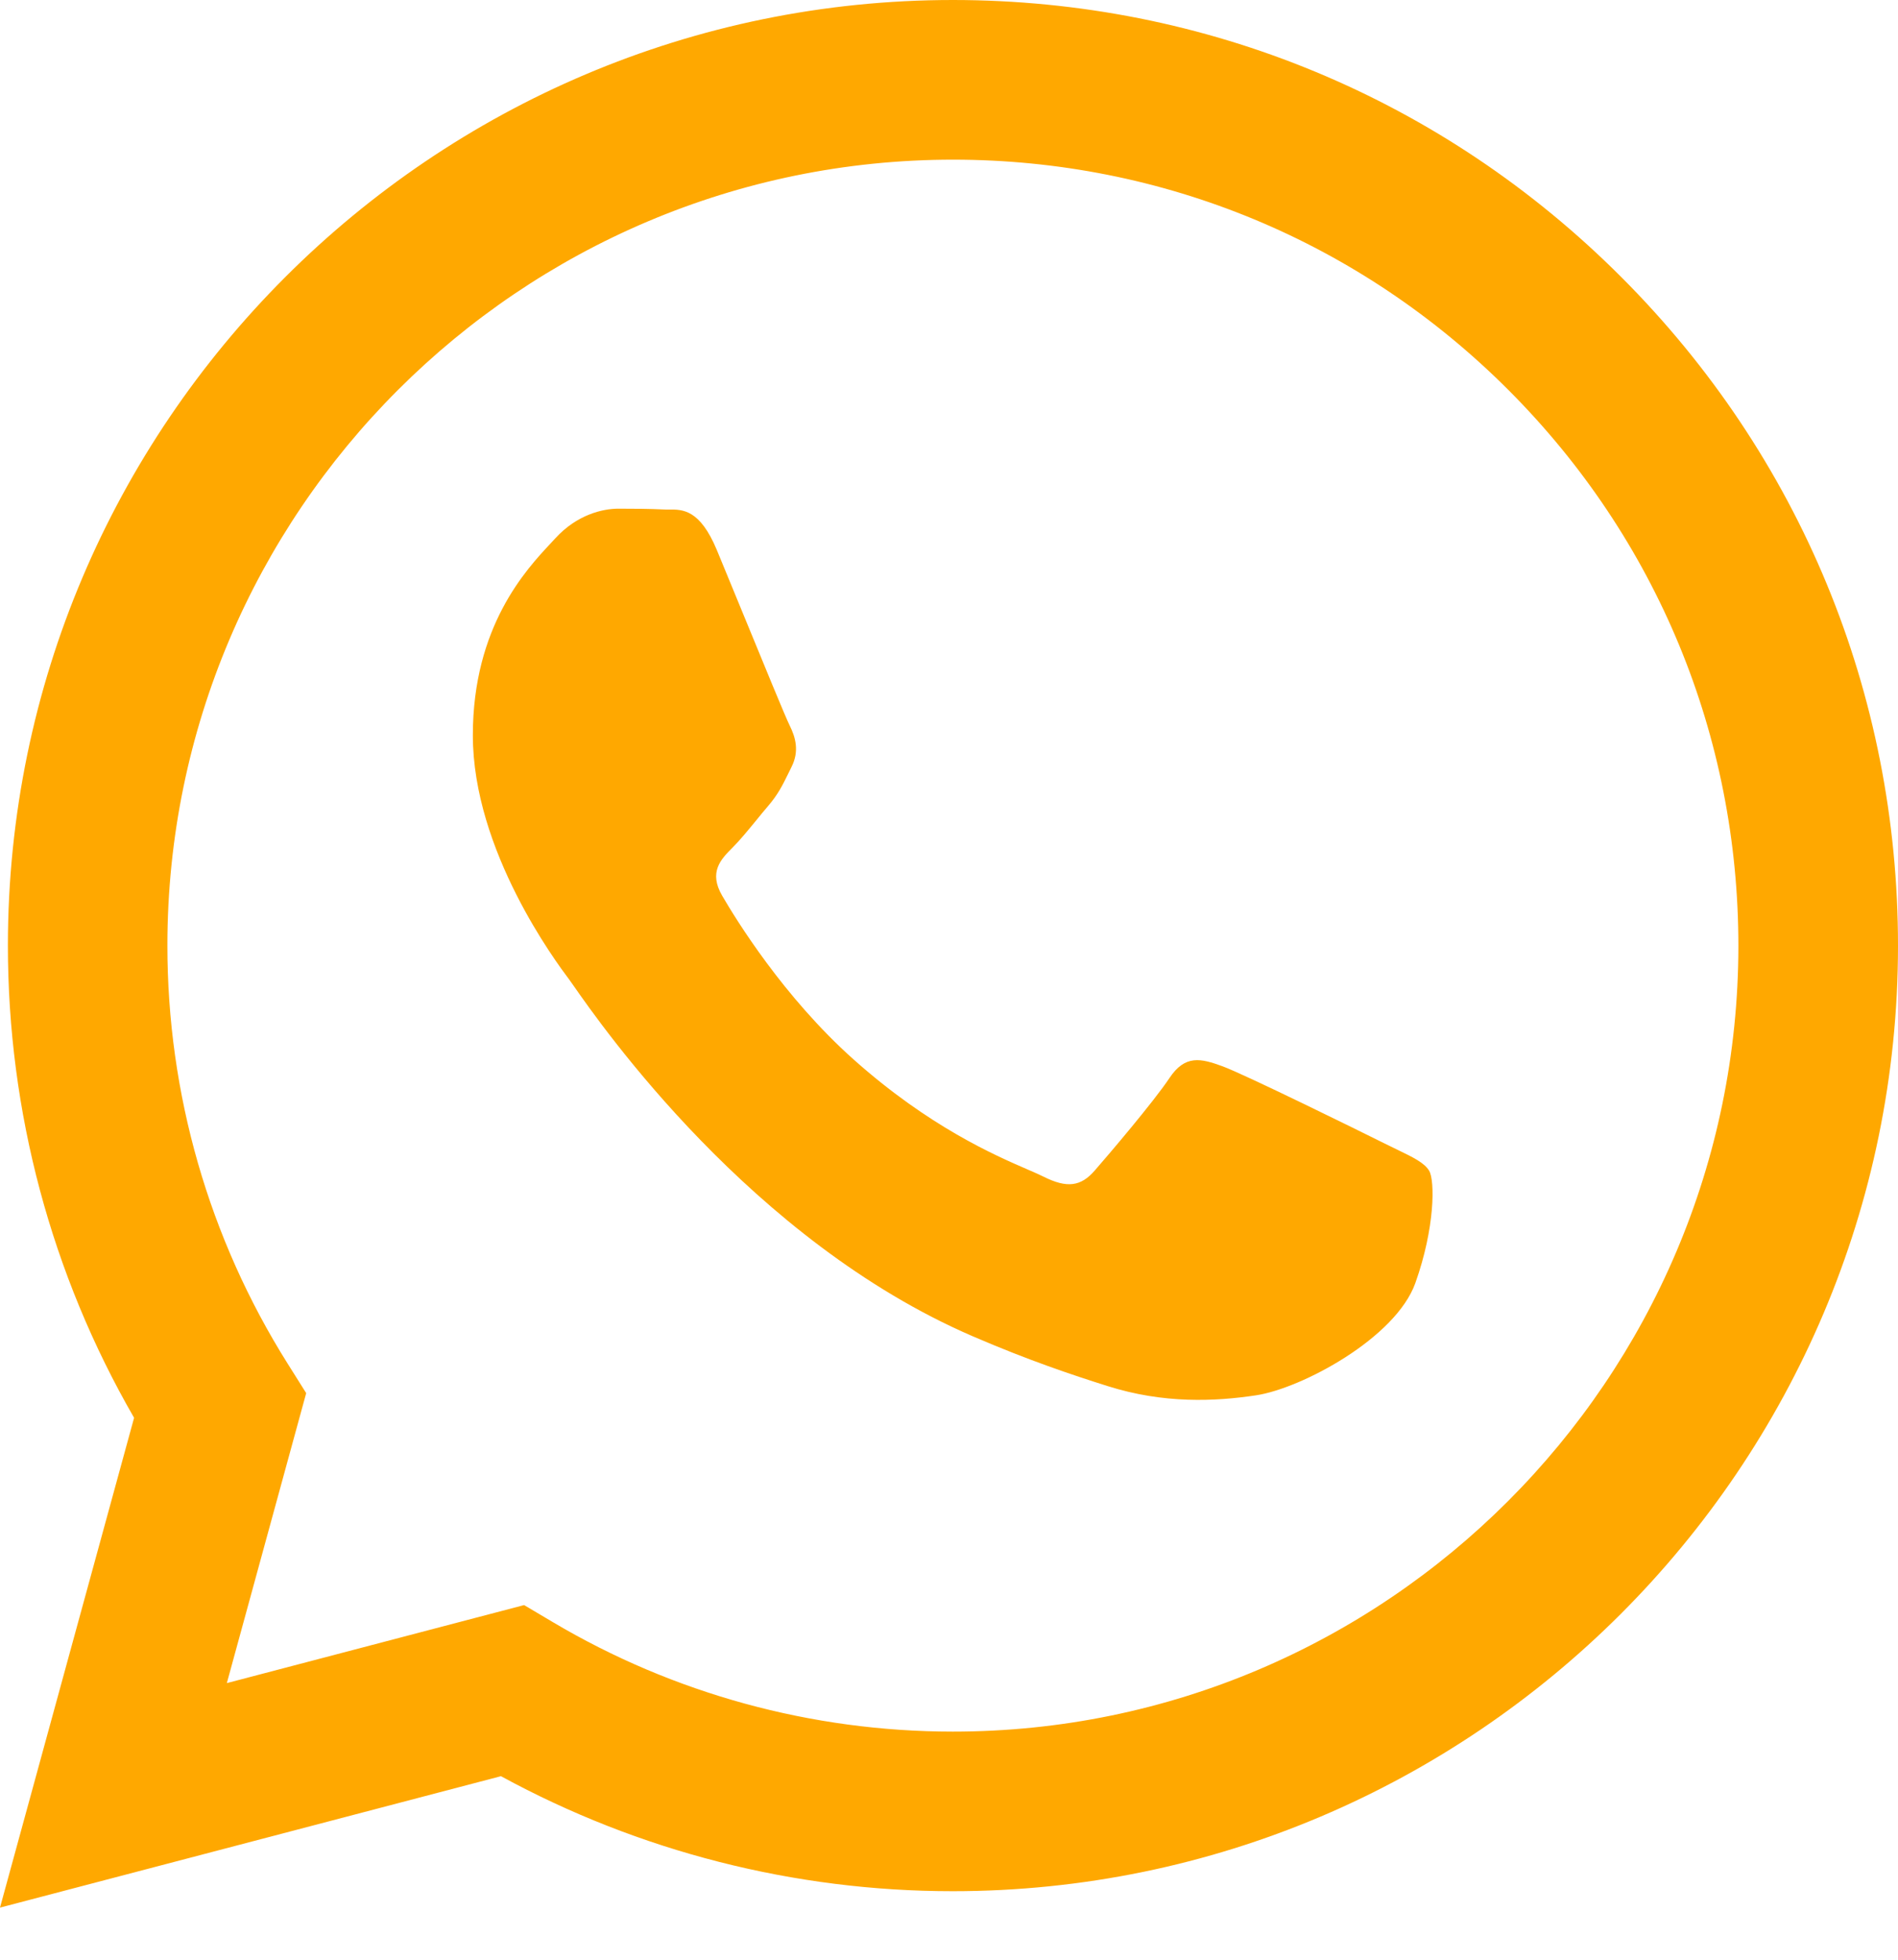<?xml version="1.0" encoding="UTF-8"?> <svg xmlns="http://www.w3.org/2000/svg" width="31" height="32" viewBox="0 0 31 32" fill="none"><path fill-rule="evenodd" clip-rule="evenodd" d="M15.565 30.881H15.559C12.975 30.881 10.437 30.232 8.182 29.003L0 31.149L2.19 23.151C0.839 20.81 0.128 18.155 0.129 15.434C0.133 6.924 7.057 0 15.565 0C19.694 0.002 23.569 1.609 26.483 4.527C29.398 7.444 31.002 11.322 31 15.446C30.997 23.955 24.075 30.878 15.565 30.881ZM8.56 26.209L9.029 26.487C10.999 27.656 13.257 28.274 15.559 28.275H15.564C22.635 28.275 28.39 22.52 28.393 15.446C28.394 12.018 27.061 8.795 24.639 6.37C22.217 3.945 18.995 2.609 15.569 2.607C8.492 2.607 2.737 8.362 2.734 15.435C2.733 17.86 3.412 20.22 4.696 22.263L5.001 22.748L3.705 27.483L8.56 26.209ZM22.814 18.769C23.083 18.899 23.264 18.987 23.342 19.116C23.438 19.277 23.438 20.049 23.117 20.95C22.796 21.851 21.255 22.673 20.514 22.784C19.849 22.884 19.008 22.925 18.084 22.631C17.524 22.454 16.806 22.216 15.886 21.819C12.27 20.258 9.827 16.753 9.365 16.091C9.333 16.045 9.31 16.012 9.297 15.995L9.294 15.991C9.09 15.719 7.723 13.894 7.723 12.006C7.723 10.229 8.595 9.298 8.997 8.869C9.025 8.84 9.05 8.813 9.072 8.788C9.426 8.402 9.844 8.306 10.101 8.306C10.358 8.306 10.615 8.308 10.84 8.319C10.868 8.321 10.897 8.321 10.927 8.32C11.151 8.319 11.431 8.317 11.708 8.981C11.814 9.237 11.97 9.616 12.134 10.015C12.466 10.823 12.832 11.716 12.897 11.845C12.993 12.038 13.058 12.263 12.929 12.521C12.91 12.559 12.892 12.596 12.875 12.631C12.778 12.828 12.707 12.973 12.543 13.164C12.479 13.239 12.412 13.32 12.346 13.402C12.213 13.563 12.081 13.725 11.965 13.84C11.772 14.032 11.571 14.241 11.796 14.627C12.021 15.013 12.795 16.276 13.941 17.299C15.174 18.398 16.245 18.863 16.788 19.098C16.894 19.144 16.98 19.181 17.043 19.213C17.428 19.406 17.653 19.374 17.878 19.116C18.103 18.859 18.843 17.99 19.1 17.604C19.357 17.218 19.614 17.282 19.967 17.411C20.321 17.54 22.217 18.473 22.603 18.666C22.678 18.703 22.748 18.738 22.814 18.769Z" fill="#FFA800"></path></svg> 